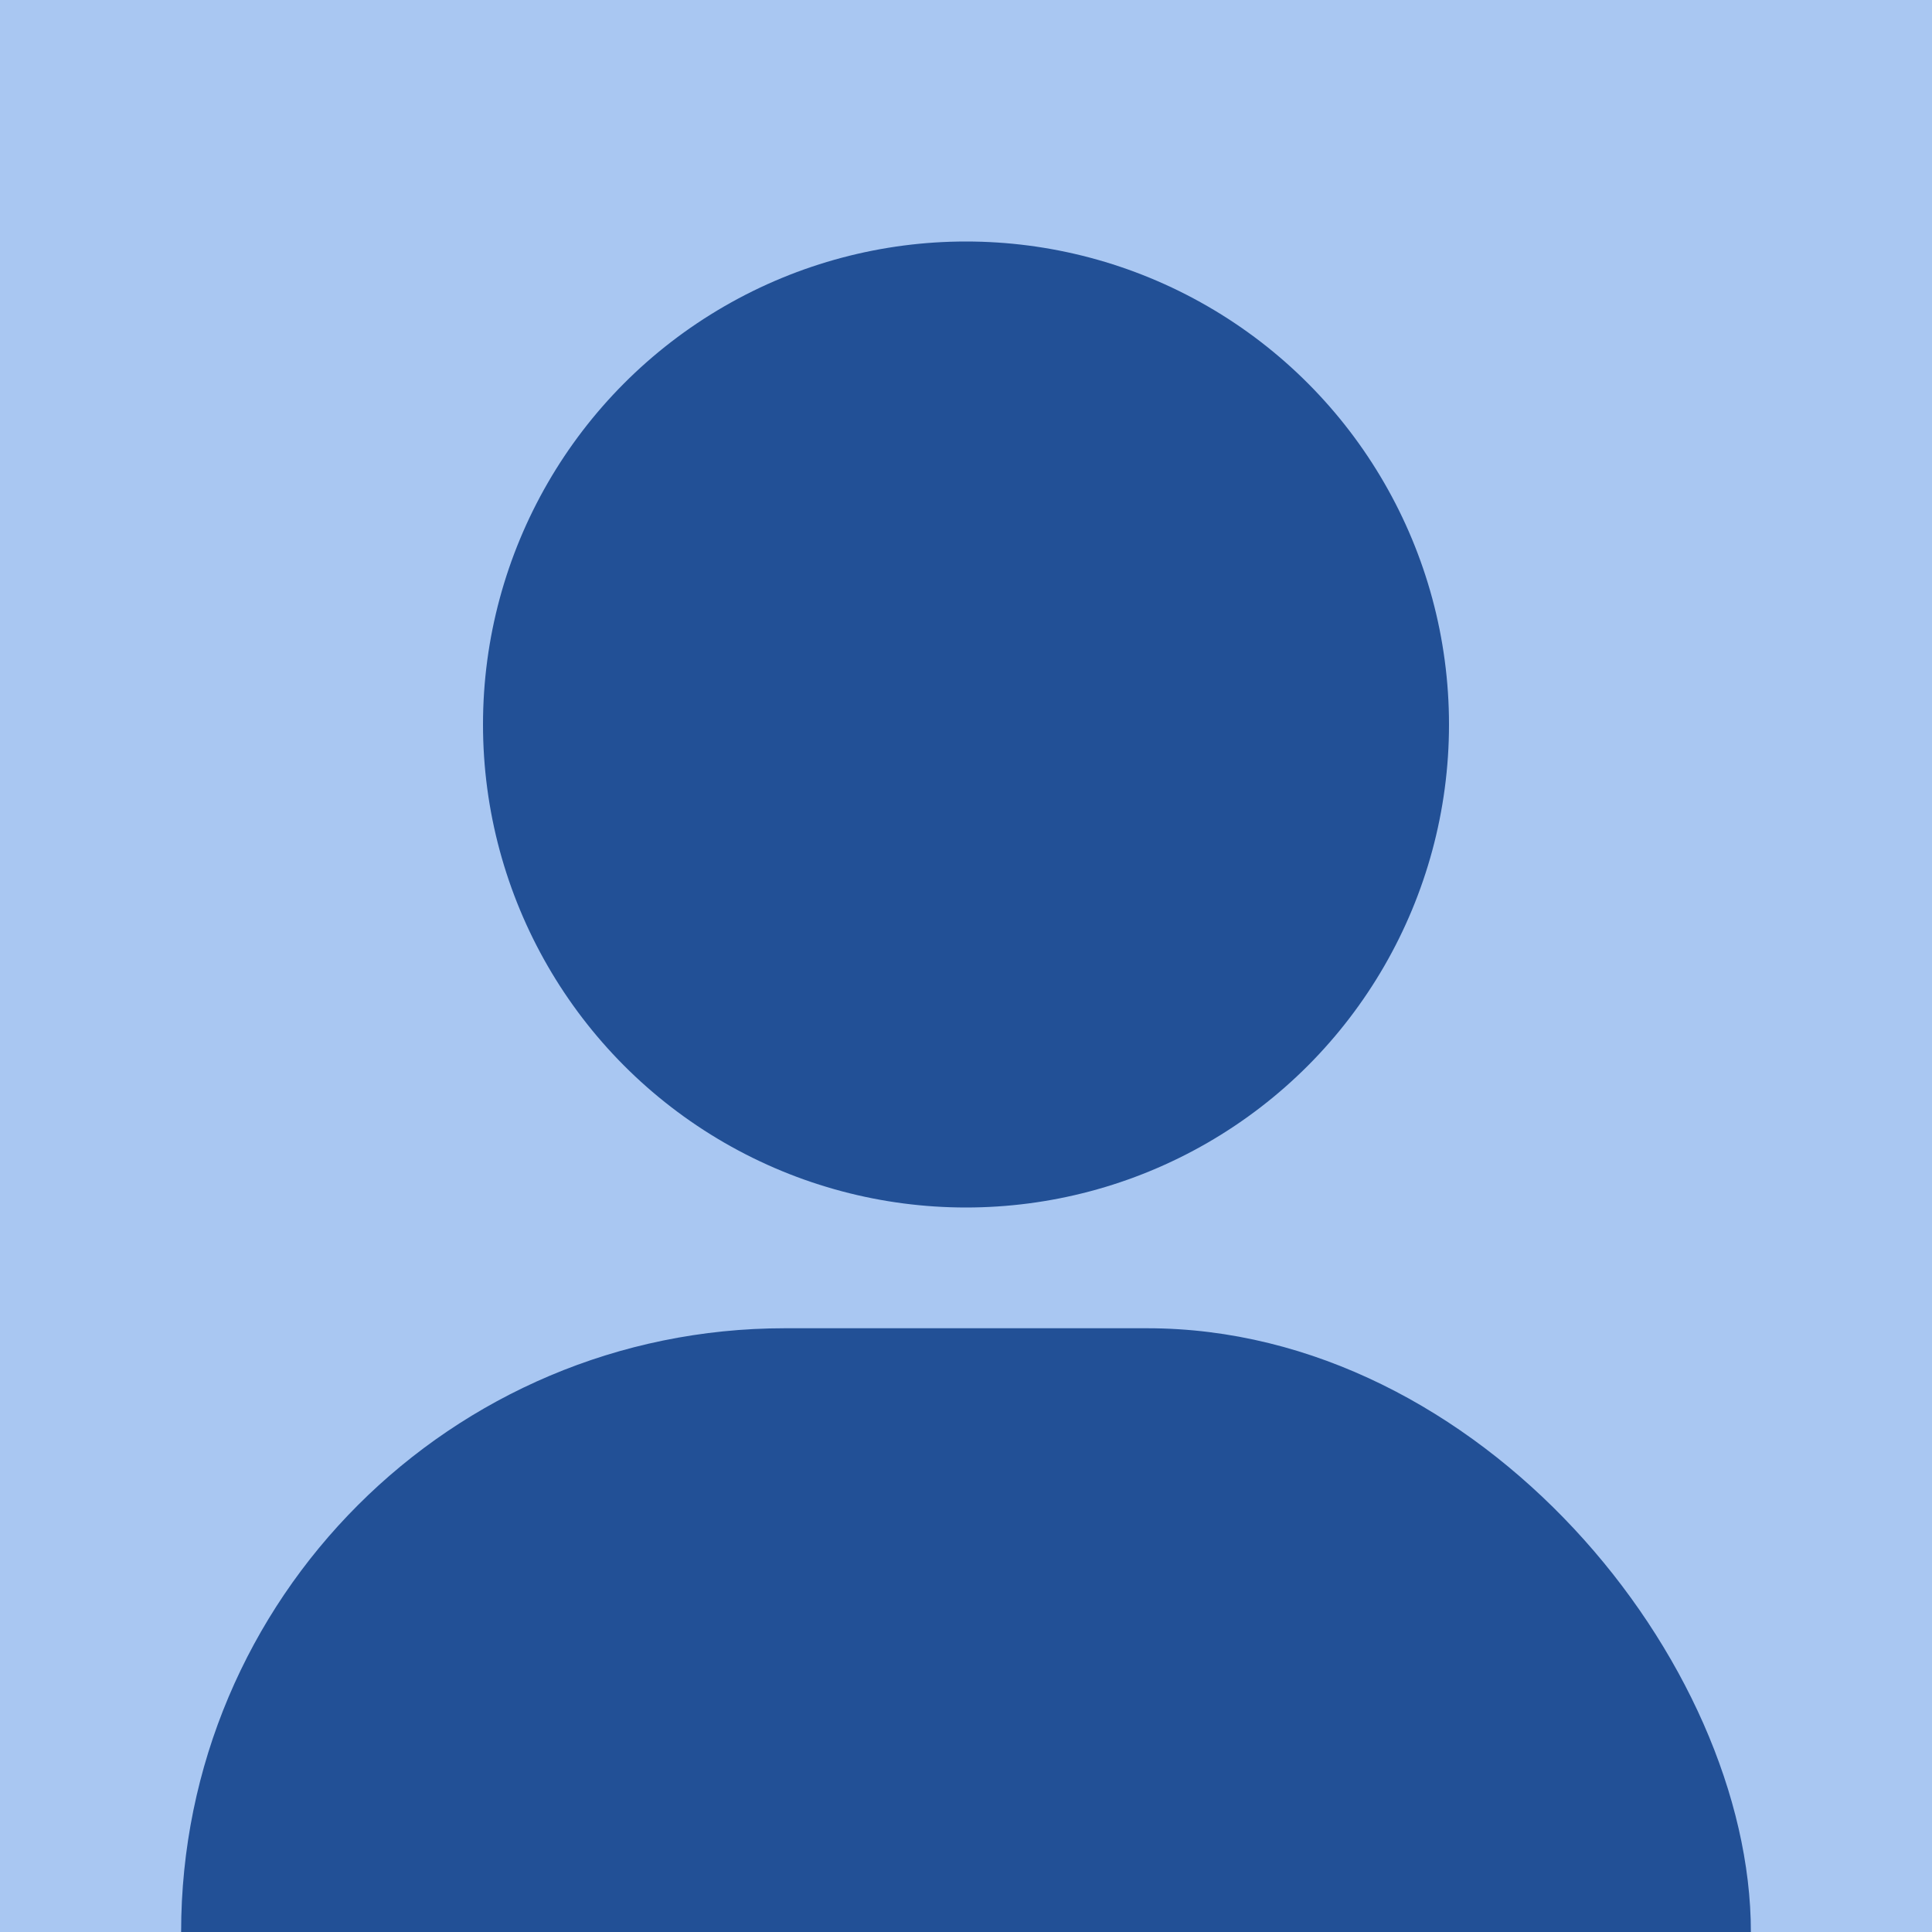 <svg width="64" height="64" viewBox="0 0 64 64" fill="none" xmlns="http://www.w3.org/2000/svg">
<g clip-path="url(#clip0_350_995)">
<rect width="64" height="64" fill="#A9C7F2"/>
<rect x="6" y="44" width="52" height="78" rx="20" fill="#225096"/>
<circle cx="32" cy="24" r="16" fill="#225096"/>
</g>
<defs>
<clipPath id="clip0_350_995">
<rect width="64" height="64" fill="white"/>
</clipPath>
</defs>
</svg>
